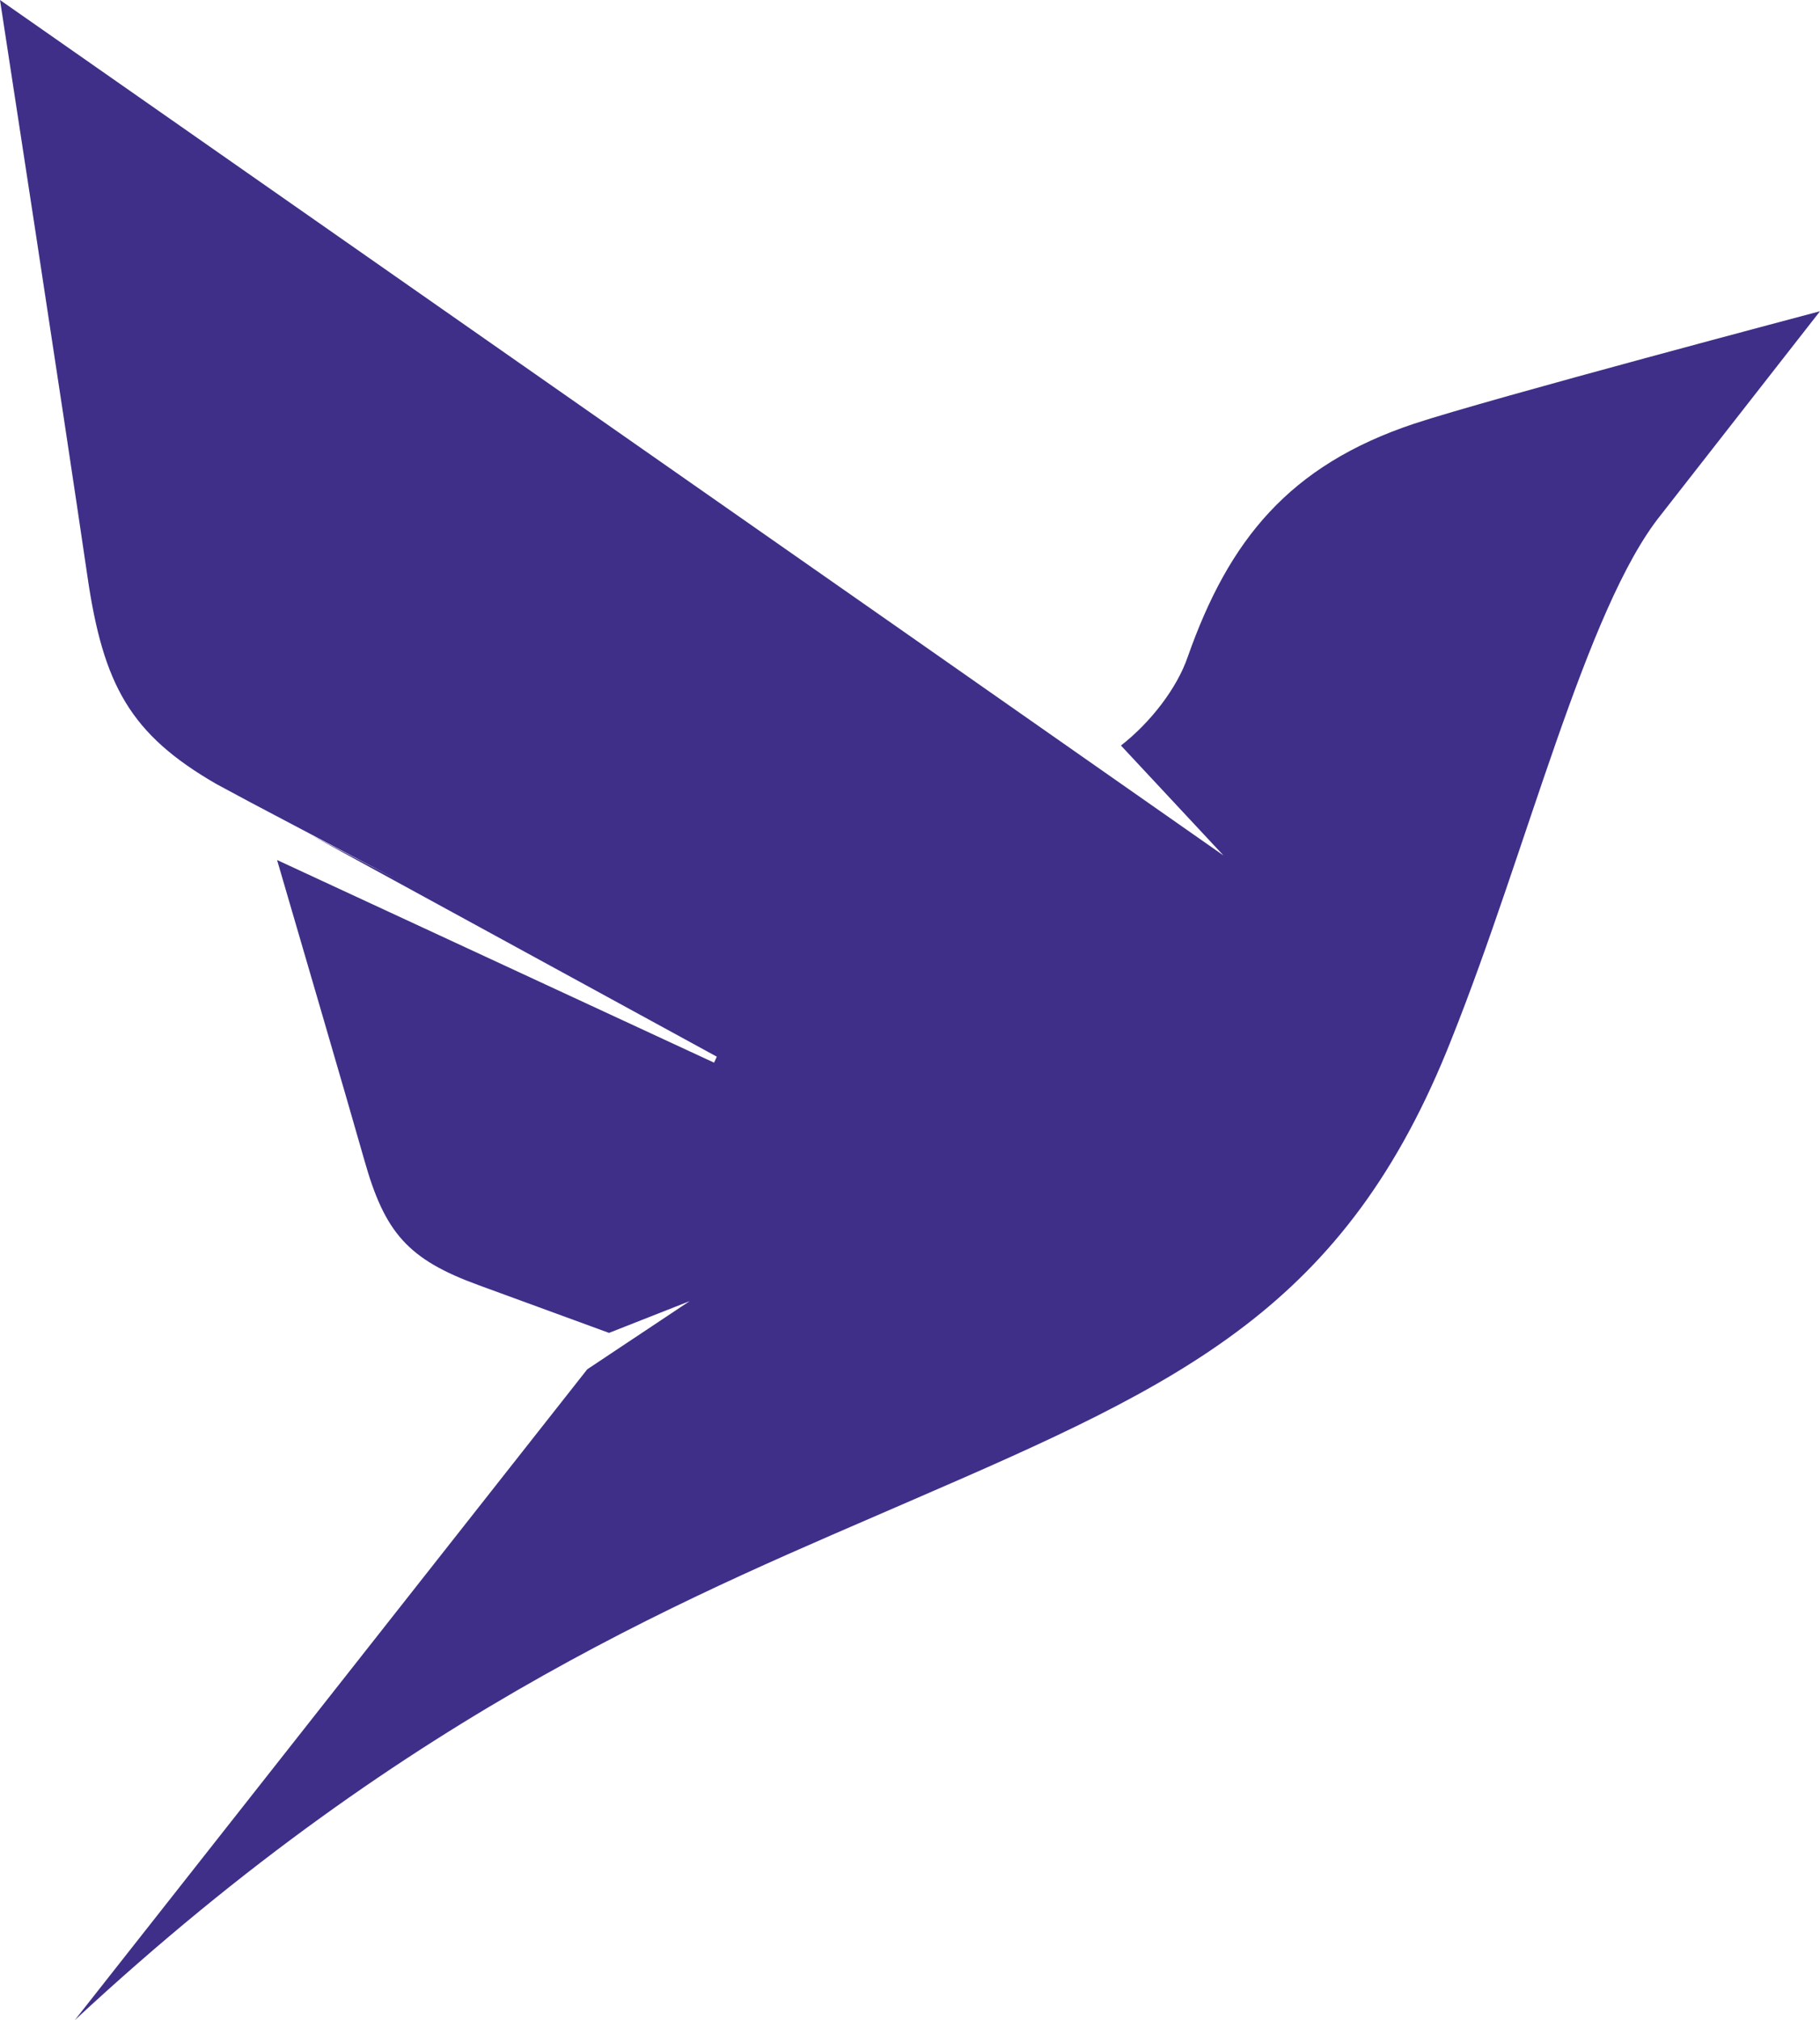 <svg id="Layer_1" data-name="Layer 1" xmlns="http://www.w3.org/2000/svg" width="663.75" height="736.84" viewBox="0 0 663.75 736.84"><defs><style>.cls-1{fill:#3f2f88;}</style></defs><title>fauna_logo_freelogovectors.net</title><path class="cls-1" d="M558.79,160.88c-45.59,15.22-67.54,42.51-82.49,85-3.86,11.35-13.51,23.91-24.36,32.36l37.38,40.09L370.66,235.27,43.13,6.32S66.76,159.91,75,216.43c5.79,39.85,15.68,57.72,47,75.83L134.54,299l54,28.49-32.08-16.66,148.09,80.9-1,2.18L144.18,320C152.63,349,169,404.8,176,429.44c7.48,26.56,15.92,36.23,41.73,45.64l47.51,17.39,29.42-11.59L257.3,505.75,70.38,743.16c124.21-115.44,229.37-156.5,306.31-190.07,98.16-42.51,157.25-69.79,195.84-167.85,27.5-68.83,49-157,76.22-191l58.12-74.39S586.52,151.7,558.79,160.88Z" transform="translate(-43.13 -6.32)"/></svg>